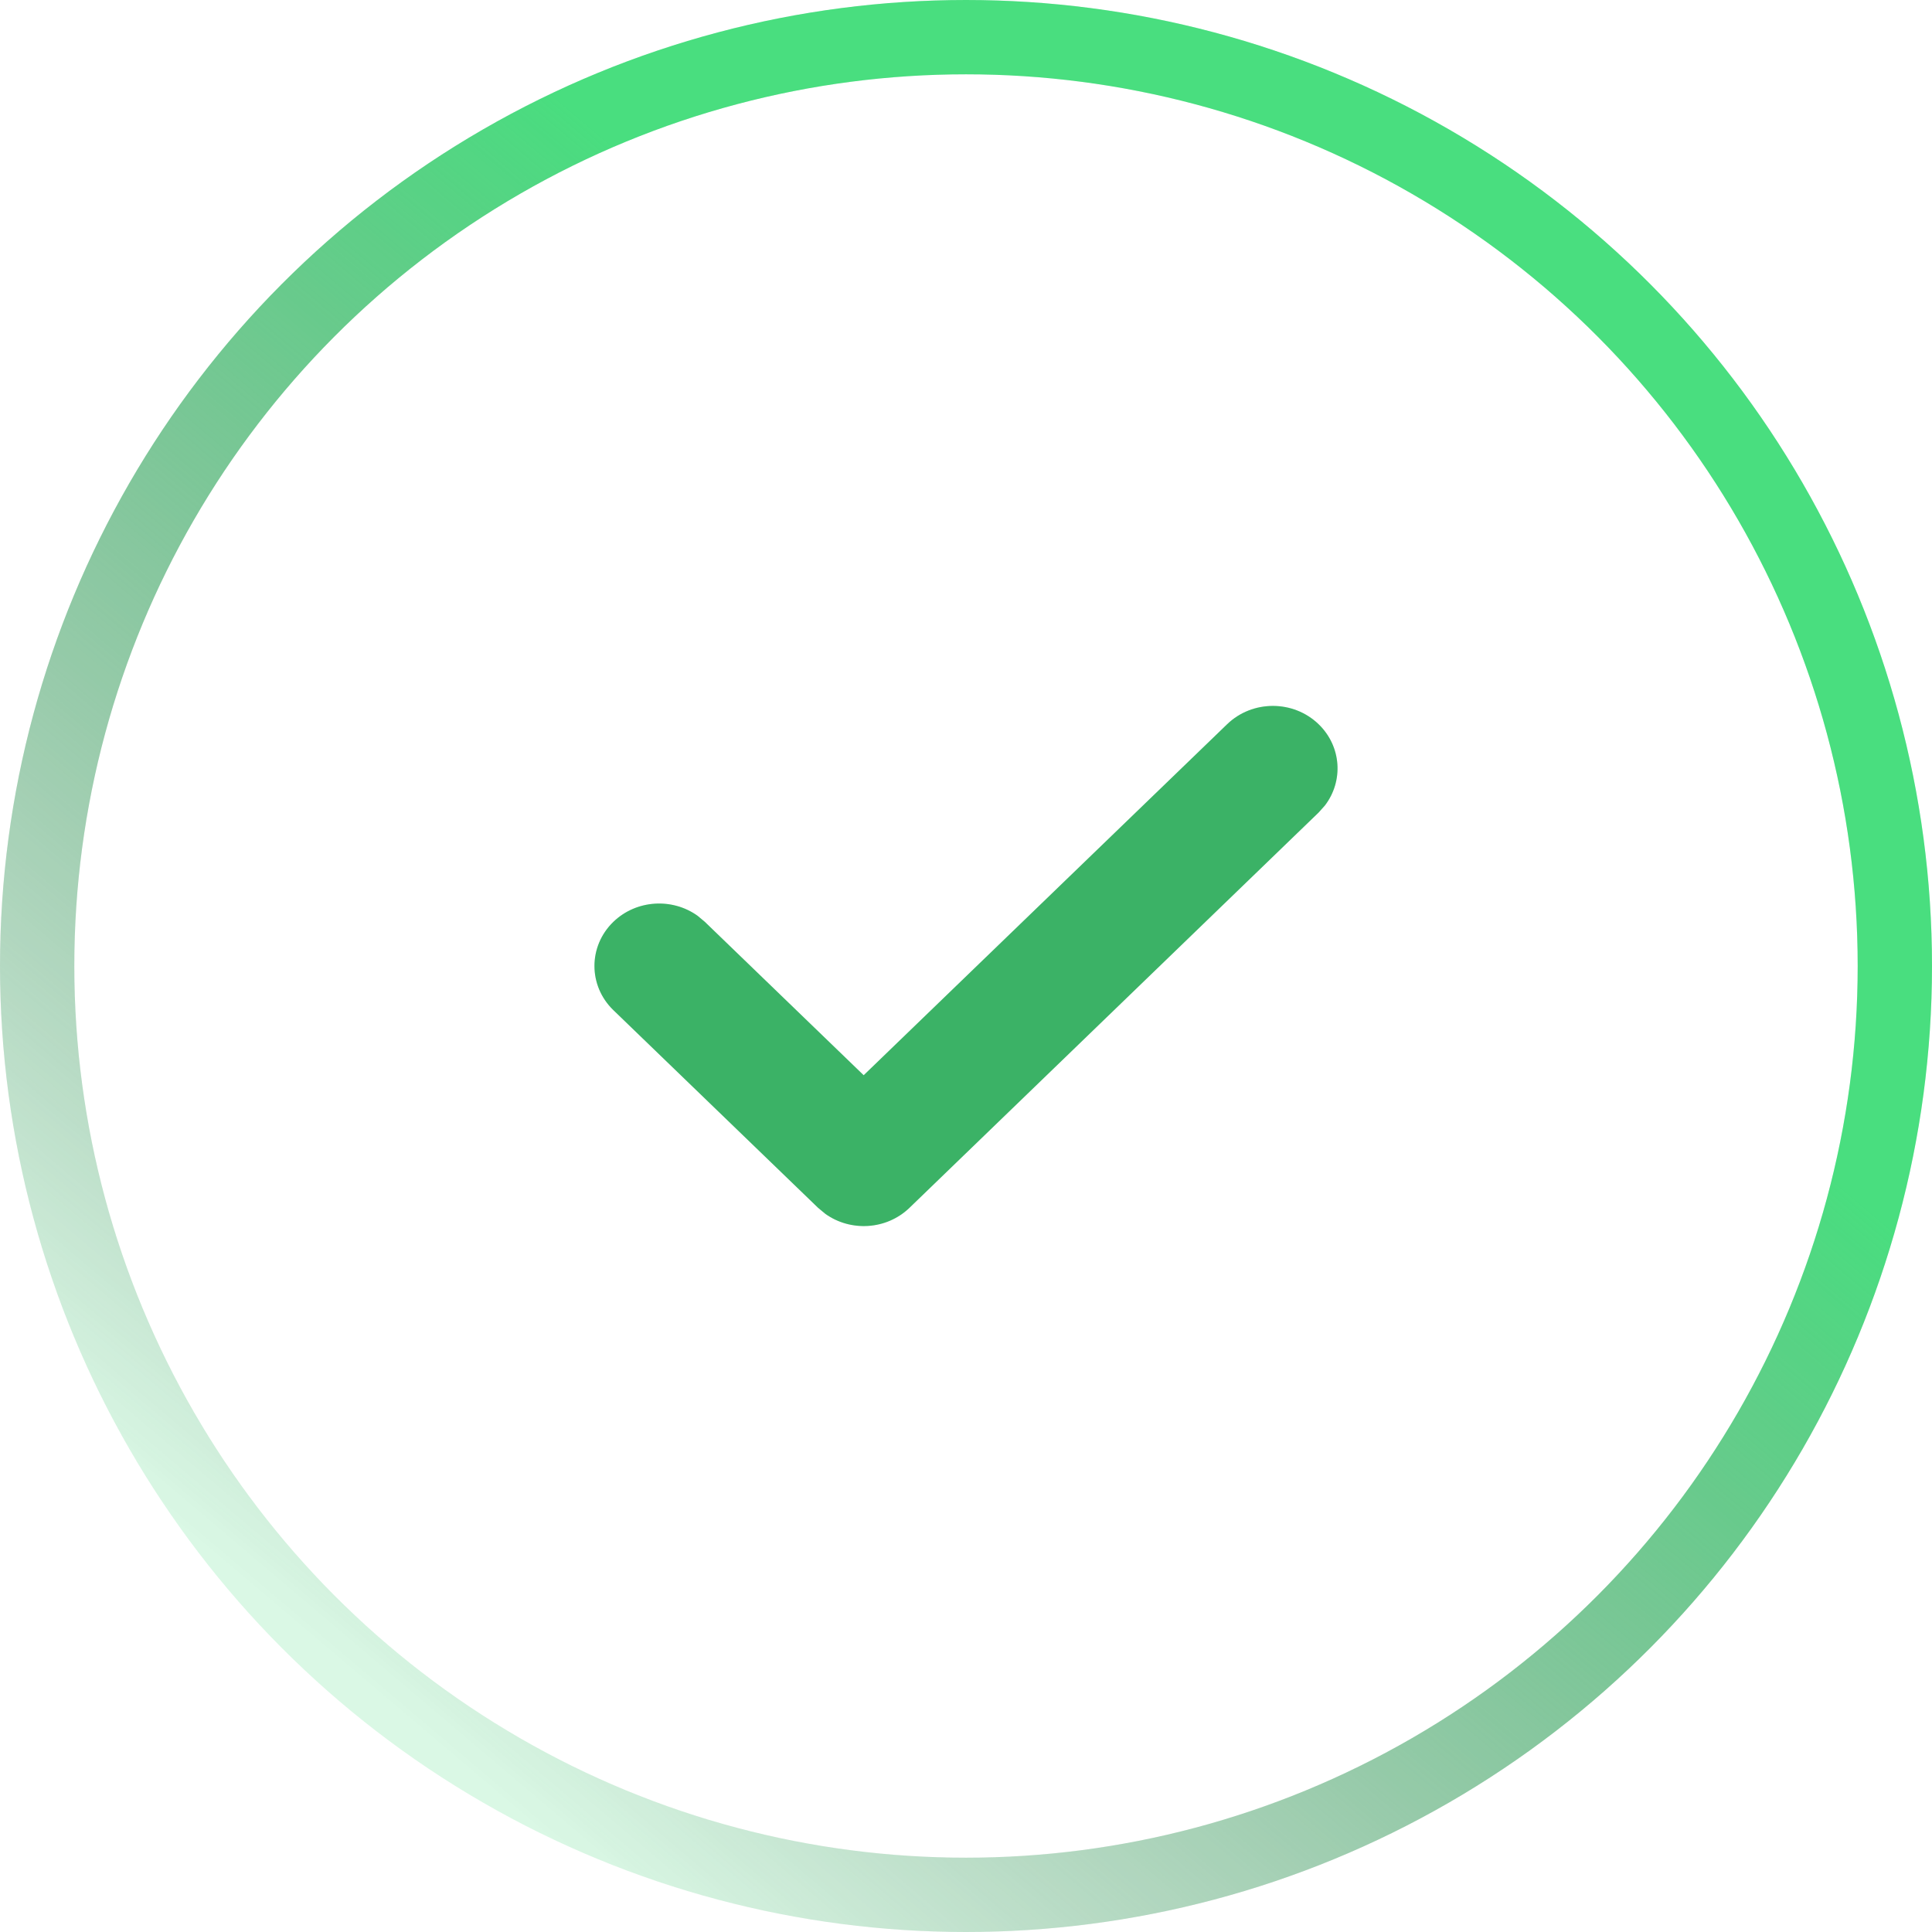 <svg width="52" height="52" viewBox="0 0 52 52" fill="none" xmlns="http://www.w3.org/2000/svg">
<circle cx="26" cy="26" r="25" stroke="url(#paint0_linear_96_405)" stroke-width="2"/>
<circle cx="26" cy="26" r="25" stroke="#4ADE80" stroke-opacity="0.2" stroke-width="2"/>
<path d="M33.029 19.492C33.709 18.836 34.811 18.836 35.49 19.492C36.108 20.089 36.164 21.023 35.659 21.681L35.49 21.87L24.479 32.508C23.861 33.104 22.895 33.159 22.213 32.67L22.018 32.508L16.51 27.189C15.83 26.532 15.83 25.468 16.509 24.811C17.127 24.215 18.094 24.16 18.775 24.648L18.97 24.811L23.246 28.94L33.029 19.492Z" fill="#4ADE80"/>
<path d="M33.029 19.492C33.709 18.836 34.811 18.836 35.49 19.492C36.108 20.089 36.164 21.023 35.659 21.681L35.49 21.87L24.479 32.508C23.861 33.104 22.895 33.159 22.213 32.67L22.018 32.508L16.51 27.189C15.83 26.532 15.83 25.468 16.509 24.811C17.127 24.215 18.094 24.16 18.775 24.648L18.97 24.811L23.246 28.94L33.029 19.492Z" fill="black" fill-opacity="0.2"/>
<defs>
<linearGradient id="paint0_linear_96_405" x1="42.575" y1="7.15" x2="10.075" y2="45.5" gradientUnits="userSpaceOnUse">
<stop offset="0.286" stop-color="#4ADE80"/>
<stop offset="1" stop-color="#303030" stop-opacity="0"/>
</linearGradient>
</defs>
</svg>
